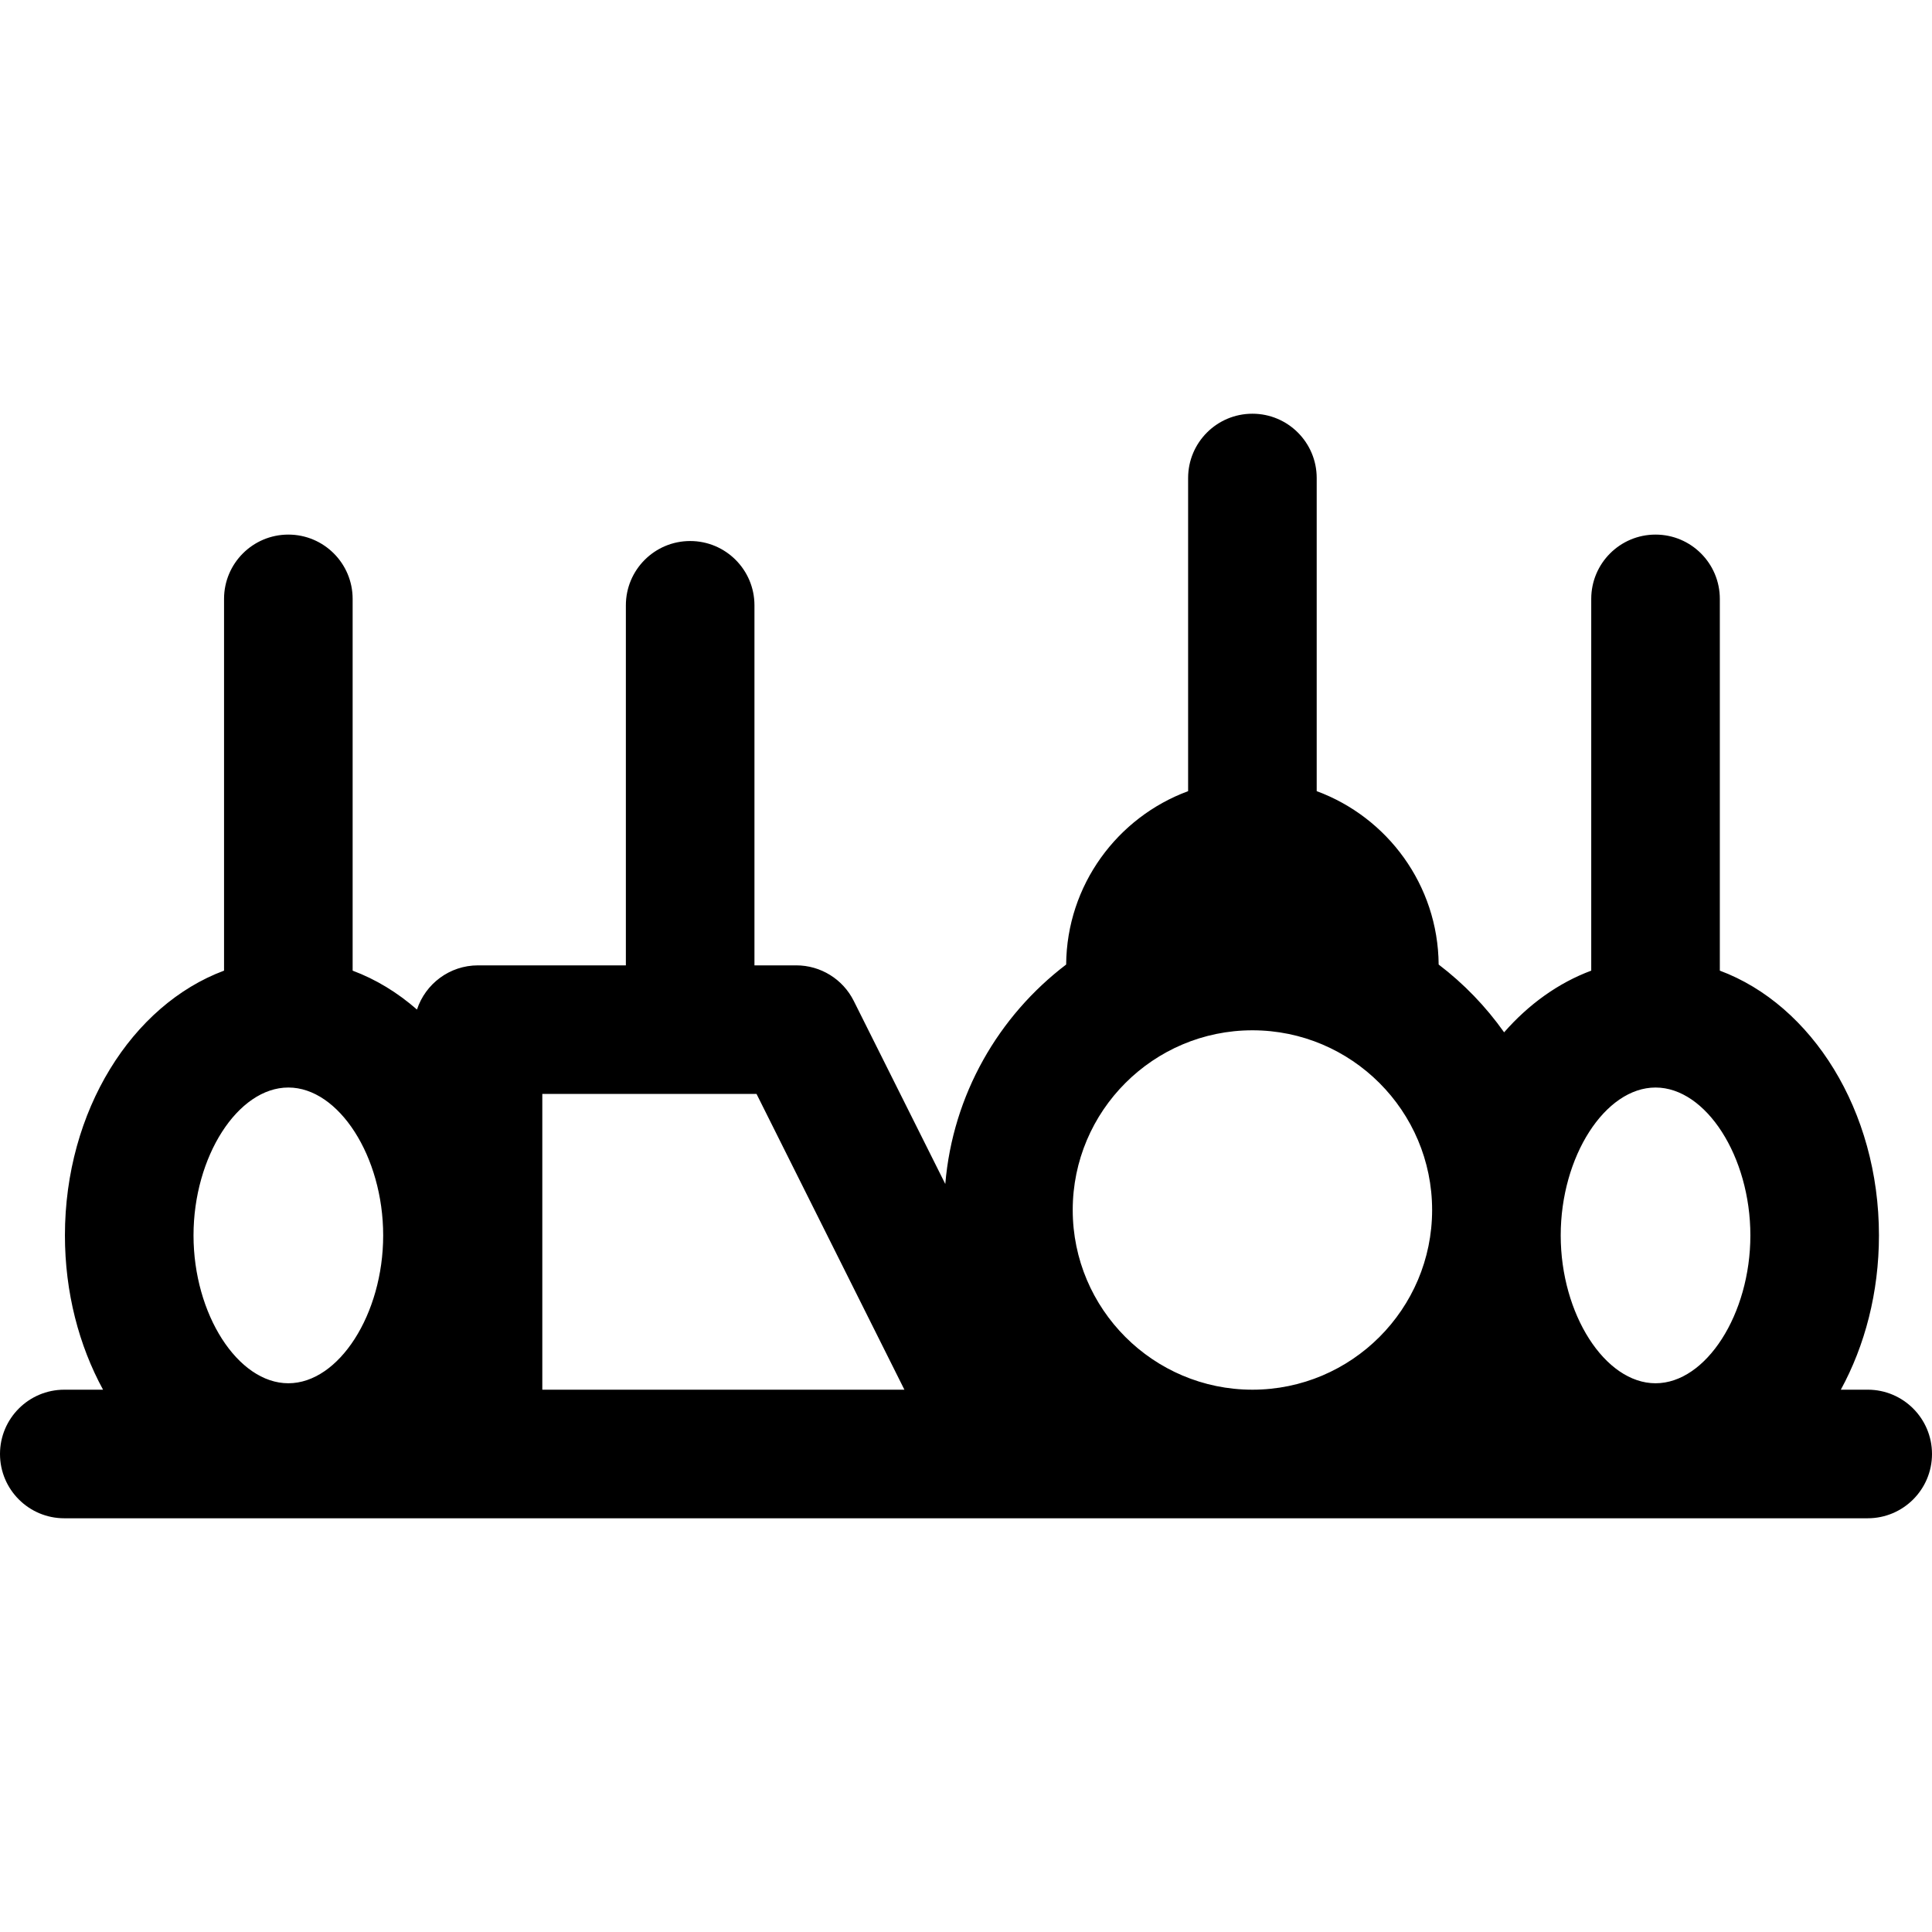 <?xml version="1.0" encoding="iso-8859-1"?>
<!-- Uploaded to: SVG Repo, www.svgrepo.com, Generator: SVG Repo Mixer Tools -->
<!DOCTYPE svg PUBLIC "-//W3C//DTD SVG 1.1//EN" "http://www.w3.org/Graphics/SVG/1.1/DTD/svg11.dtd">
<svg fill="#000000" height="800px" width="800px" version="1.1" id="Capa_1" xmlns="http://www.w3.org/2000/svg" xmlns:xlink="http://www.w3.org/1999/xlink" 
	 viewBox="0 0 297 297" xml:space="preserve">
<path d="M287.116,233.399c5.458,0,9.884-4.425,9.884-9.883c0-5.458-4.426-9.884-9.884-9.884h-4.131
	c3.699-6.779,5.86-14.943,5.86-23.721c0-19.183-10.327-35.431-24.461-40.697V92.065c0-5.458-4.426-9.884-9.884-9.884
	s-9.884,4.426-9.884,9.884v57.149c-5.05,1.882-9.612,5.163-13.392,9.482c-2.807-3.965-6.201-7.484-10.064-10.422
	c-0.095-12.222-7.88-22.644-18.748-26.653V73.484c0-5.458-4.425-9.884-9.883-9.884c-5.458,0-9.884,4.426-9.884,9.884v48.138
	c-10.869,4.009-18.654,14.433-18.749,26.654c-10.392,7.904-17.425,19.994-18.579,33.735l-14.072-28.146
	c-1.675-3.349-5.096-5.464-8.84-5.464h-6.425V93.054c0-5.458-4.425-9.884-9.883-9.884s-9.884,4.426-9.884,9.884v55.348H73.483
	c-4.378,0-8.085,2.851-9.383,6.793c-2.984-2.608-6.313-4.647-9.89-5.98V92.065c0-5.458-4.426-9.884-9.884-9.884
	c-5.458,0-9.884,4.426-9.884,9.884v57.149C20.31,154.481,9.981,170.73,9.981,189.912c0,8.777,2.162,16.941,5.861,23.721H9.884
	c-5.458,0-9.884,4.426-9.884,9.884c0,5.458,4.426,9.883,9.884,9.883H287.116z M164.906,186.008
	c0-15.232,12.392-27.624,27.625-27.624c15.232,0,27.624,12.392,27.624,27.624c0,15.233-12.392,27.625-27.624,27.625
	C177.298,213.633,164.906,201.241,164.906,186.008z M254.501,212.645c-7.766,0-14.578-10.623-14.578-22.732
	c0-12.109,6.813-22.731,14.578-22.731c7.766,0,14.578,10.622,14.578,22.731C269.079,202.021,262.267,212.645,254.501,212.645z
	 M44.327,167.181c7.766,0,14.578,10.622,14.578,22.731c0,12.109-6.813,22.732-14.578,22.732c-7.766,0-14.578-10.623-14.578-22.732
	C29.749,177.803,36.562,167.181,44.327,167.181z M83.367,213.633v-45.464h32.932l22.732,45.464H83.367z"/>
</svg>